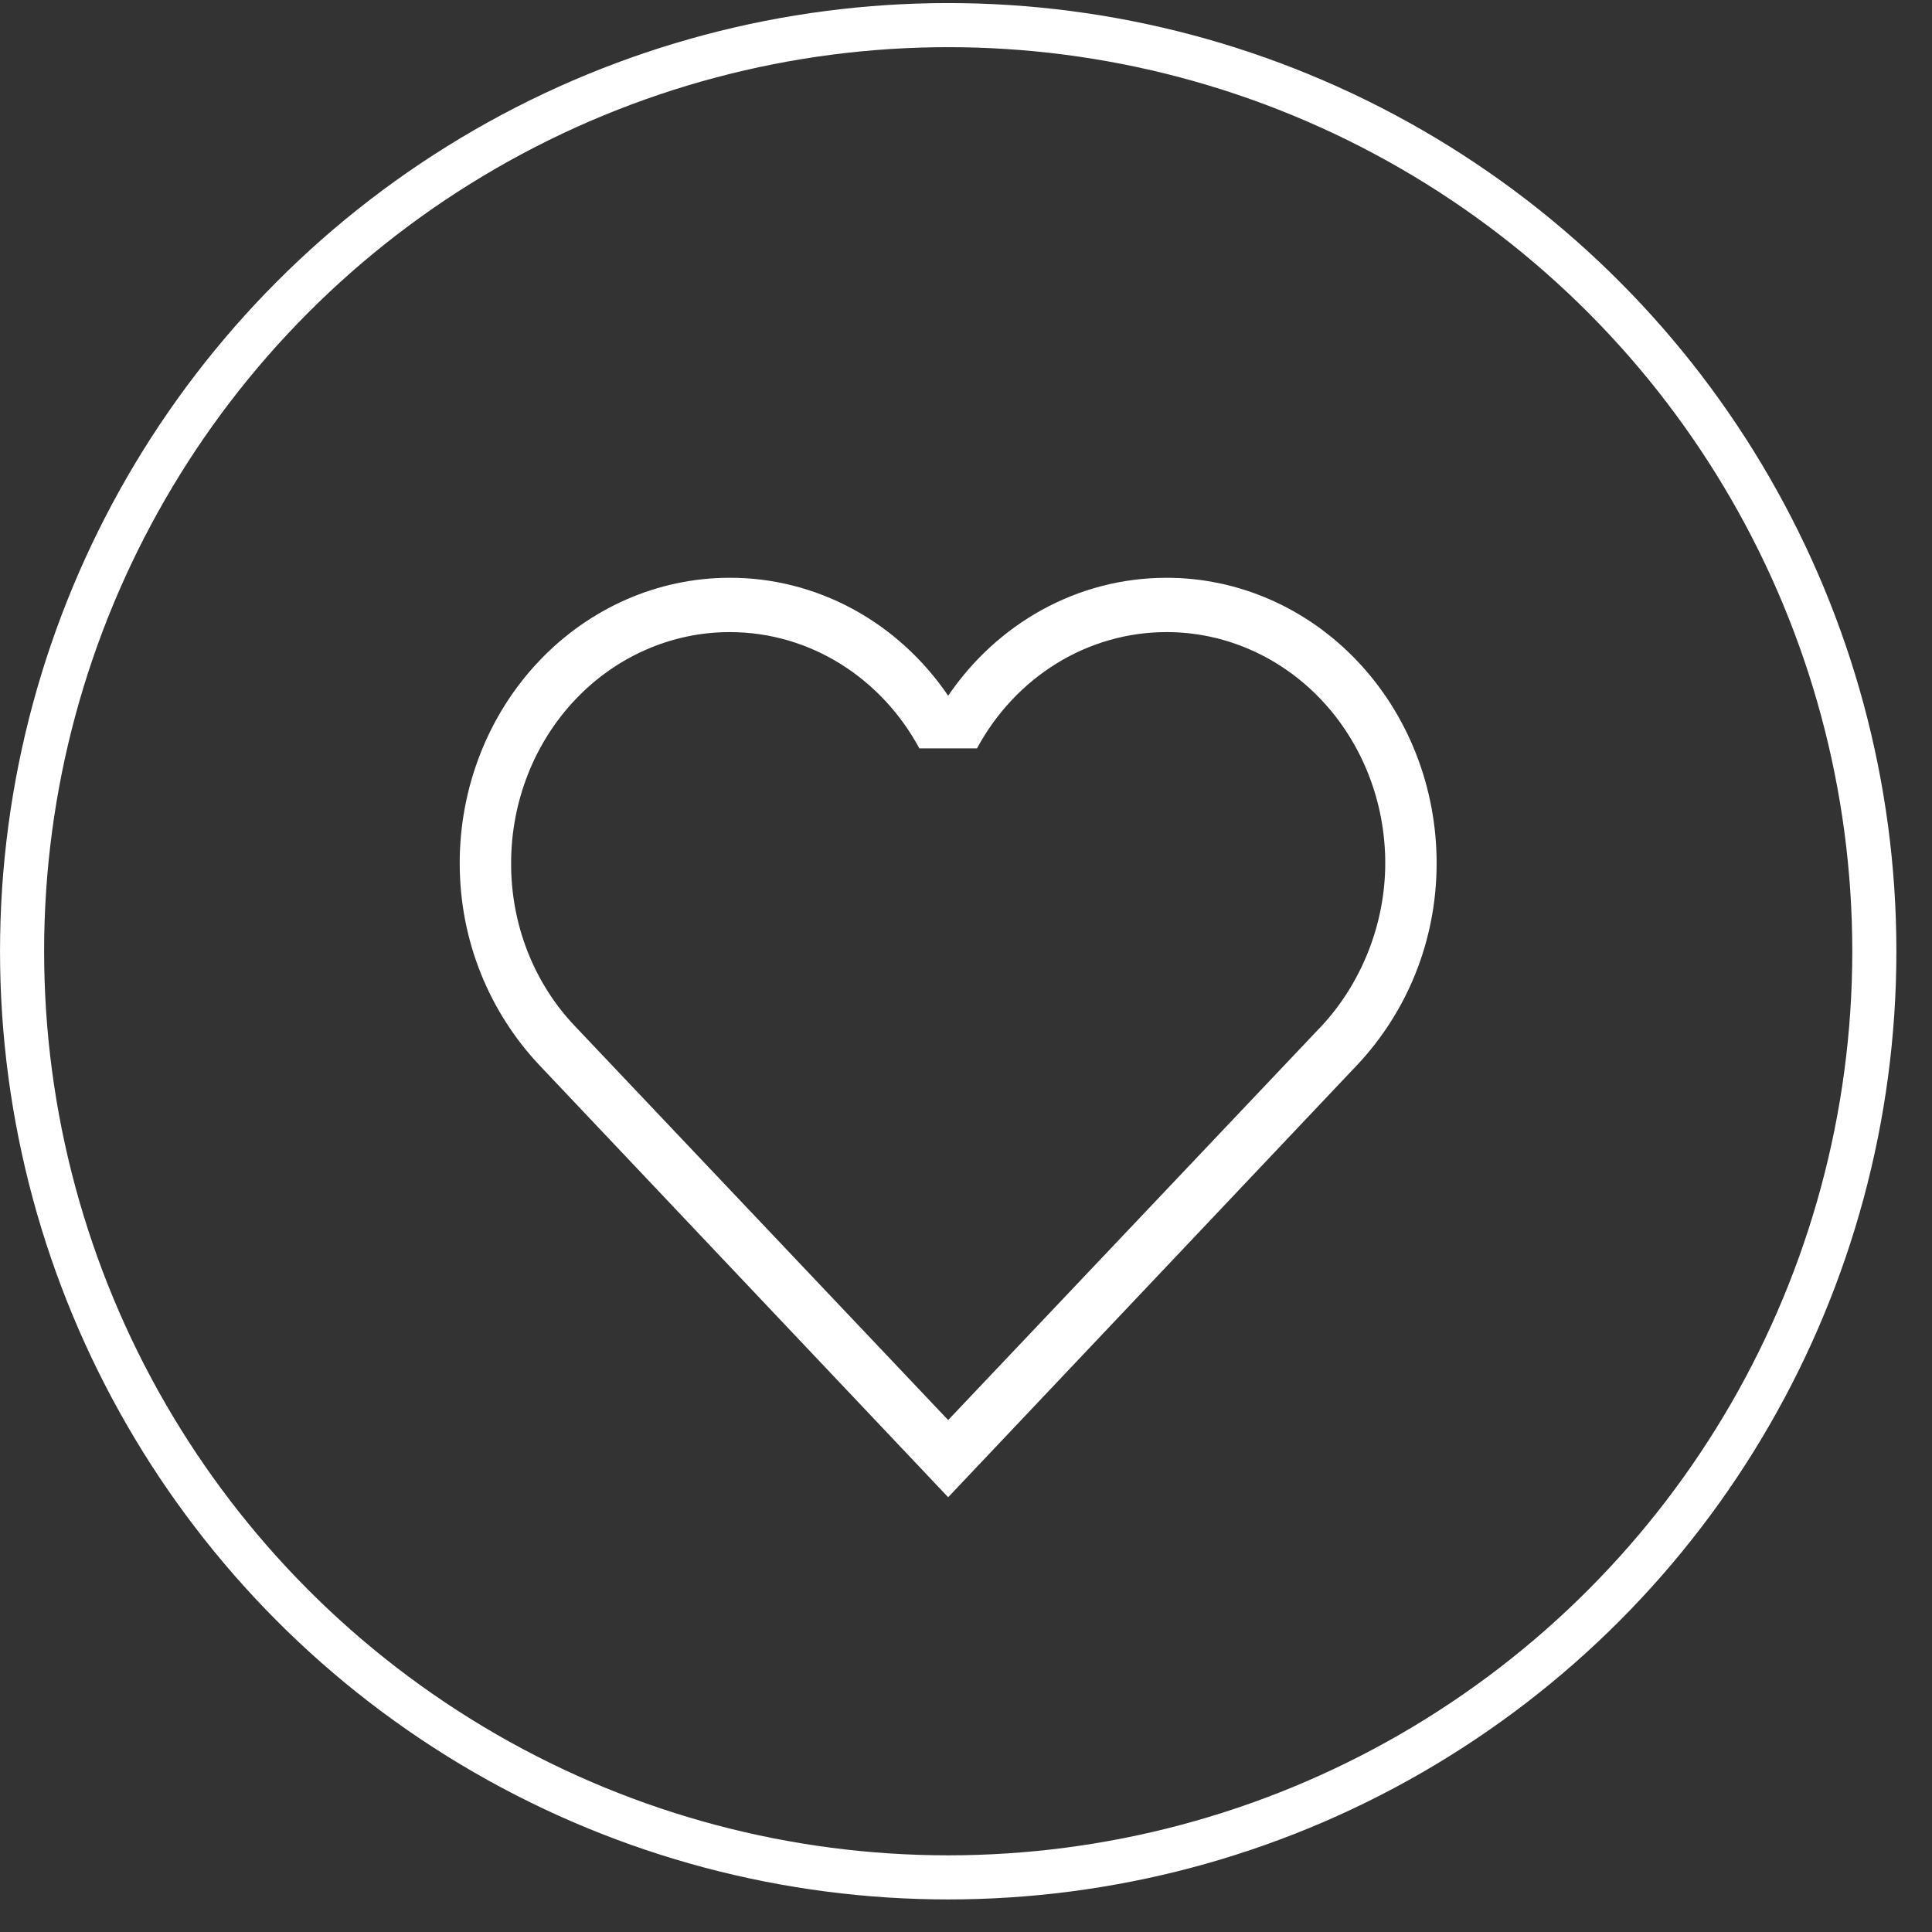 <?xml version="1.0" encoding="UTF-8"?> <svg xmlns="http://www.w3.org/2000/svg" width="52" height="52" viewBox="0 0 52 52" fill="none"><rect x="0" y="0" width="52" height="52" fill="#333333" stroke="none"/><circle cx="25.521" cy="25.603" r="24.927" stroke="white" stroke-width="1.187"></circle><path d="M15.473 27.617C14.926 27.043 14.493 26.359 14.198 25.606C13.903 24.852 13.754 24.045 13.757 23.23C13.757 21.581 14.377 20 15.48 18.834C16.583 17.668 18.079 17.013 19.639 17.013C21.826 17.013 23.735 18.271 24.745 20.143H26.296C26.809 19.191 27.552 18.4 28.449 17.85C29.346 17.3 30.365 17.012 31.402 17.013C32.962 17.013 34.458 17.668 35.561 18.834C36.664 20 37.284 21.581 37.284 23.23C37.284 24.941 36.592 26.52 35.568 27.617L25.52 38.221L15.473 27.617ZM36.536 28.656C37.851 27.252 38.667 25.35 38.667 23.23C38.667 21.193 37.902 19.24 36.539 17.8C35.177 16.36 33.329 15.551 31.402 15.551C28.98 15.551 26.835 16.794 25.52 18.725C24.849 17.74 23.966 16.938 22.943 16.386C21.92 15.834 20.788 15.548 19.639 15.551C17.712 15.551 15.864 16.36 14.502 17.8C13.139 19.24 12.373 21.193 12.373 23.23C12.373 25.35 13.19 27.252 14.505 28.656L25.52 40.298L36.536 28.656Z" fill="white"></path></svg> 